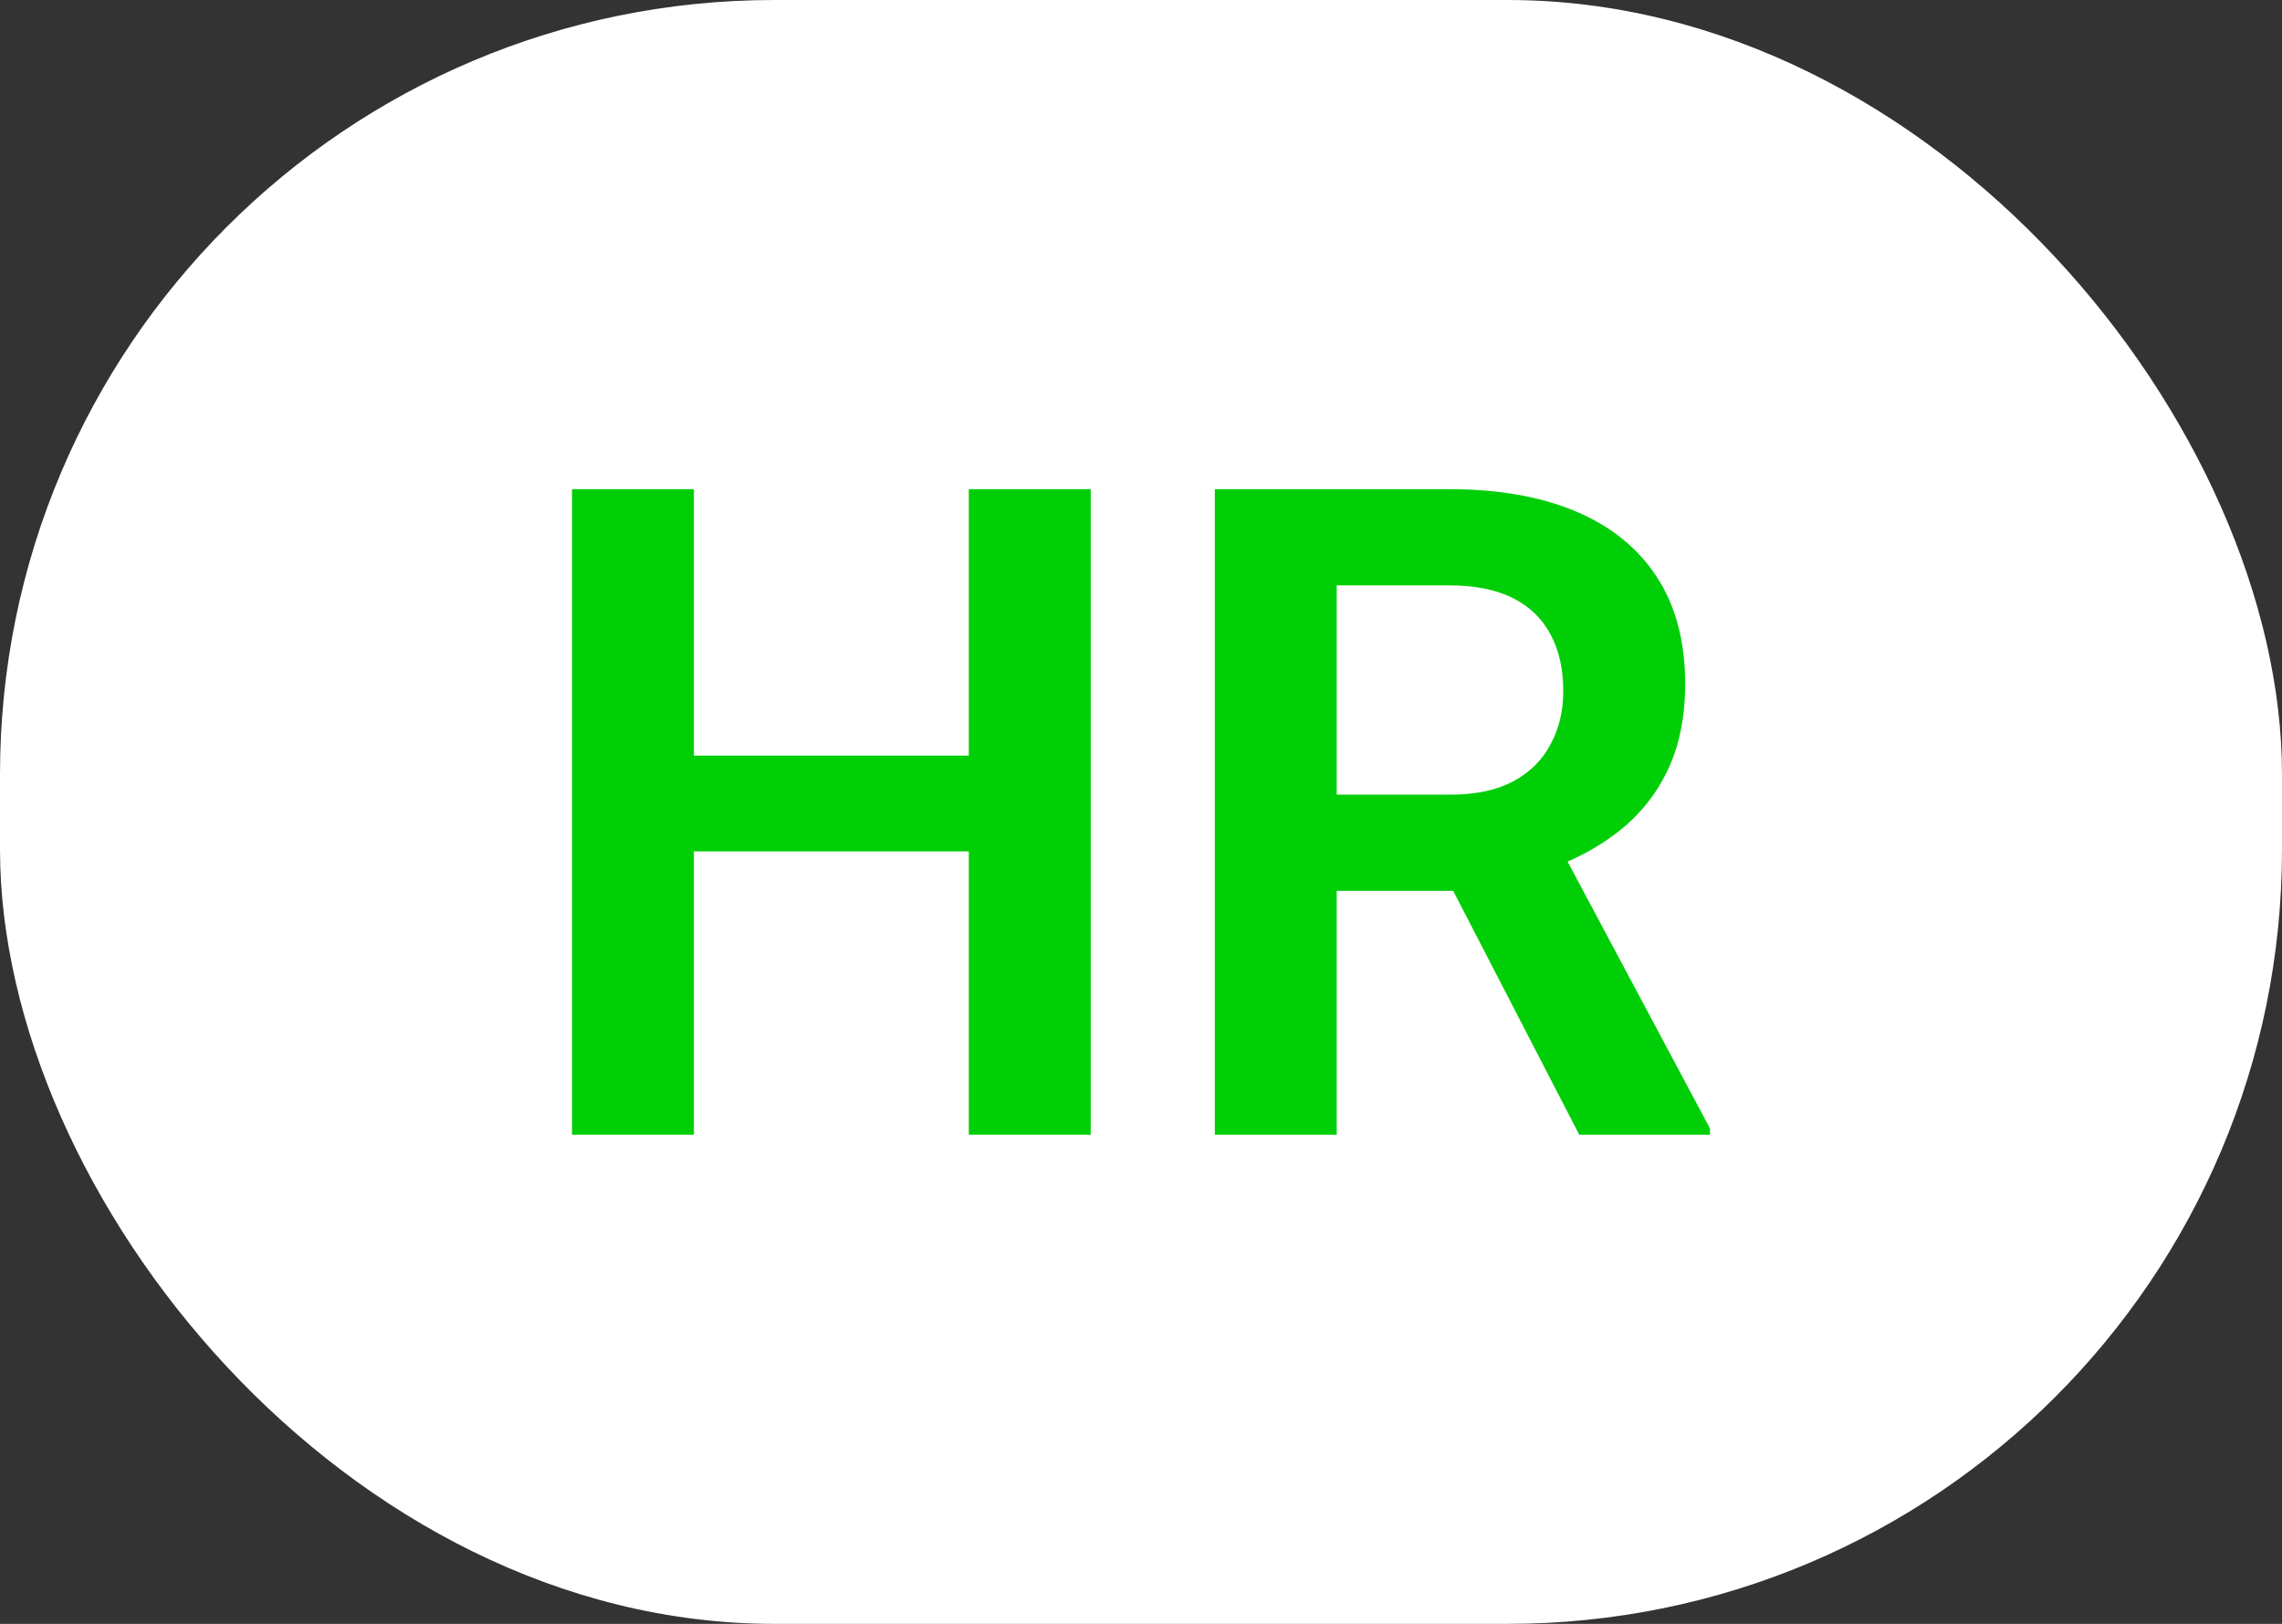 <?xml version="1.0" encoding="UTF-8"?> <svg xmlns="http://www.w3.org/2000/svg" width="52" height="37" viewBox="0 0 52 37" fill="none"><rect x="0" y="0" width="52" height="37" fill="#333333" stroke="none"/><rect width="52" height="37" rx="17.646" fill="white"></rect><path d="M27.682 11.146H33.026C34.144 11.146 35.104 11.314 35.905 11.651C36.706 11.988 37.323 12.486 37.754 13.146C38.185 13.806 38.4 14.618 38.4 15.581C38.4 16.342 38.266 17.002 37.996 17.561C37.727 18.12 37.346 18.588 36.855 18.965C36.37 19.342 35.797 19.638 35.137 19.854L34.269 20.298H29.551L29.531 18.106H33.056C33.629 18.106 34.103 18.005 34.481 17.803C34.858 17.601 35.141 17.322 35.329 16.965C35.525 16.608 35.622 16.2 35.622 15.742C35.622 15.251 35.528 14.826 35.339 14.47C35.151 14.106 34.864 13.826 34.481 13.631C34.097 13.436 33.612 13.338 33.026 13.338H30.46V25.854H27.682V11.146ZM35.986 25.854L32.581 19.268L35.521 19.258L38.966 25.713V25.854H35.986Z" fill="#00CF08"></path><path d="M22.793 17.217V19.399H15.055V17.217H22.793ZM15.812 11.146V25.854H13.034V11.146H15.812ZM24.854 11.146V25.854H22.076V11.146H24.854Z" fill="#00CF08"></path></svg> 